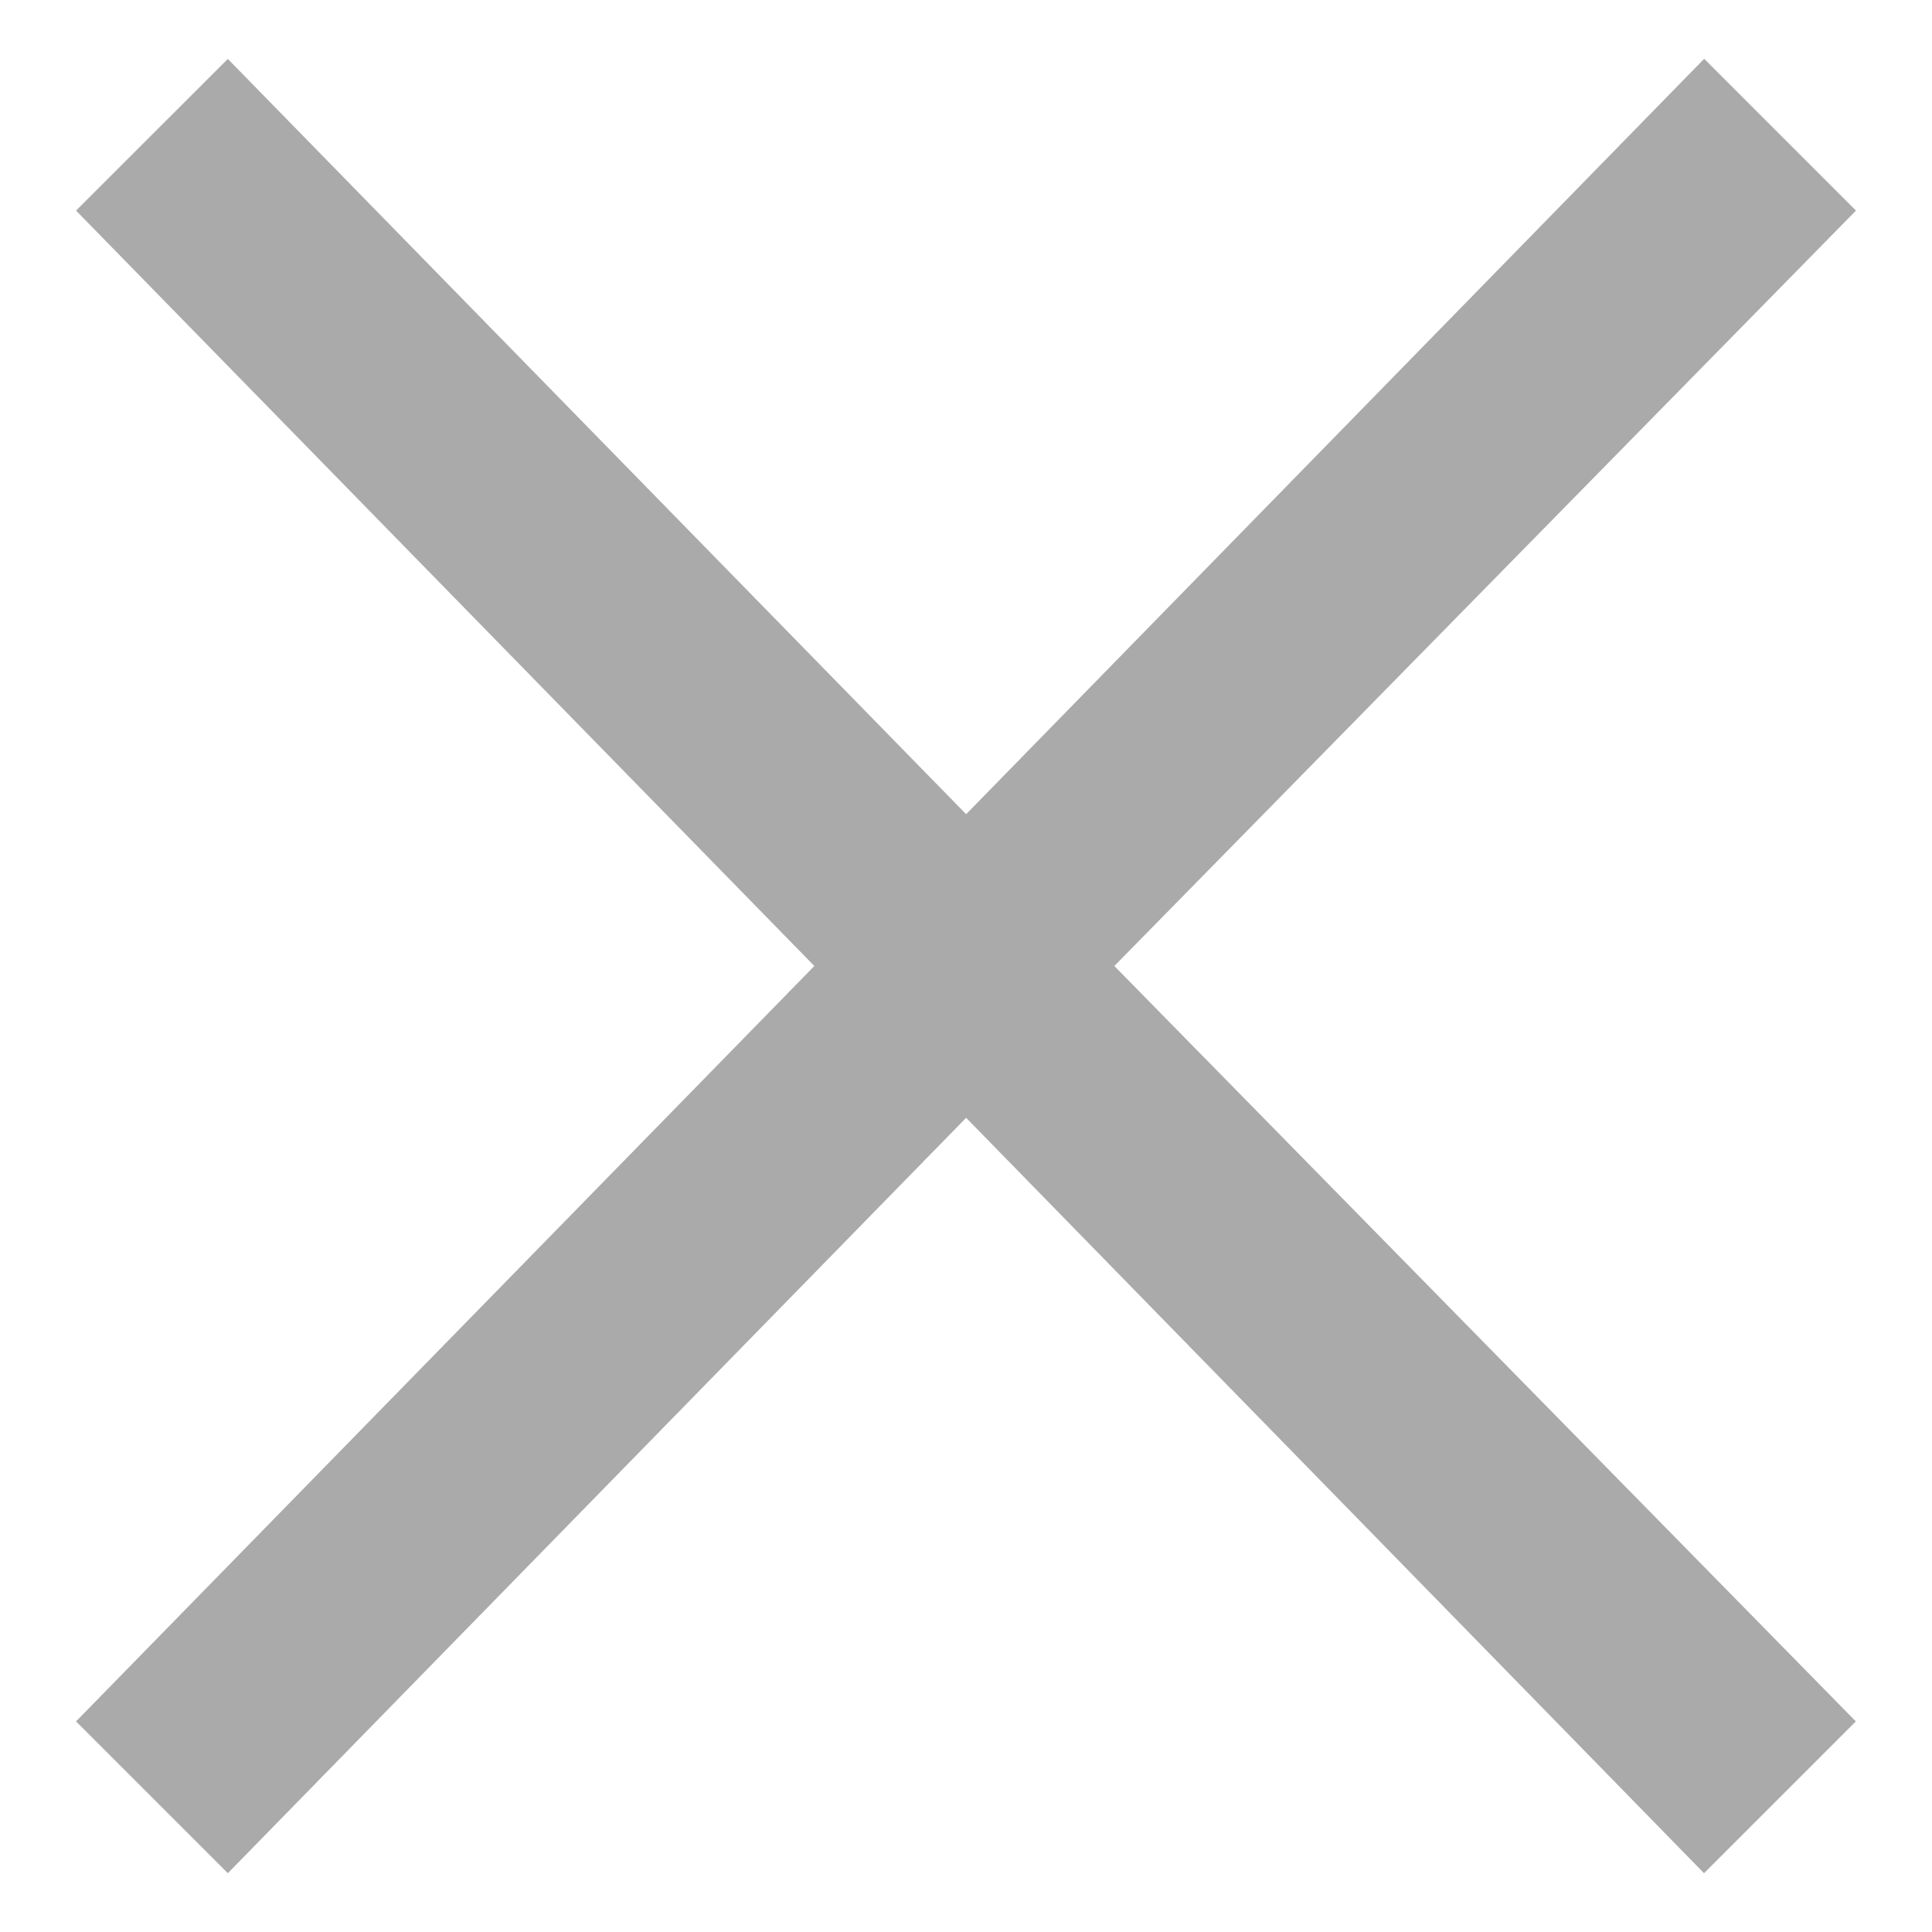 <?xml version="1.0" encoding="utf-8"?>
<!-- Generator: Adobe Illustrator 16.0.0, SVG Export Plug-In . SVG Version: 6.00 Build 0)  -->
<!DOCTYPE svg PUBLIC "-//W3C//DTD SVG 1.1//EN" "http://www.w3.org/Graphics/SVG/1.1/DTD/svg11.dtd">
<svg version="1.1" id="Calque_1" xmlns="http://www.w3.org/2000/svg" xmlns:xlink="http://www.w3.org/1999/xlink" x="0px" y="0px"
	 width="14px" height="14px" viewBox="0 0 14 14" enable-background="new 0 0 14 14" xml:space="preserve">
<path fill="#AAAAAA" d="M1.651,0.427L7.001,5.9l5.348-5.474l1.1,1.1L8.075,7l5.373,5.474l-1.1,1.1L7.001,8.1l-5.35,5.474l-1.1-1.1
	L5.901,7l-5.35-5.474L1.651,0.427z"/>
</svg>

